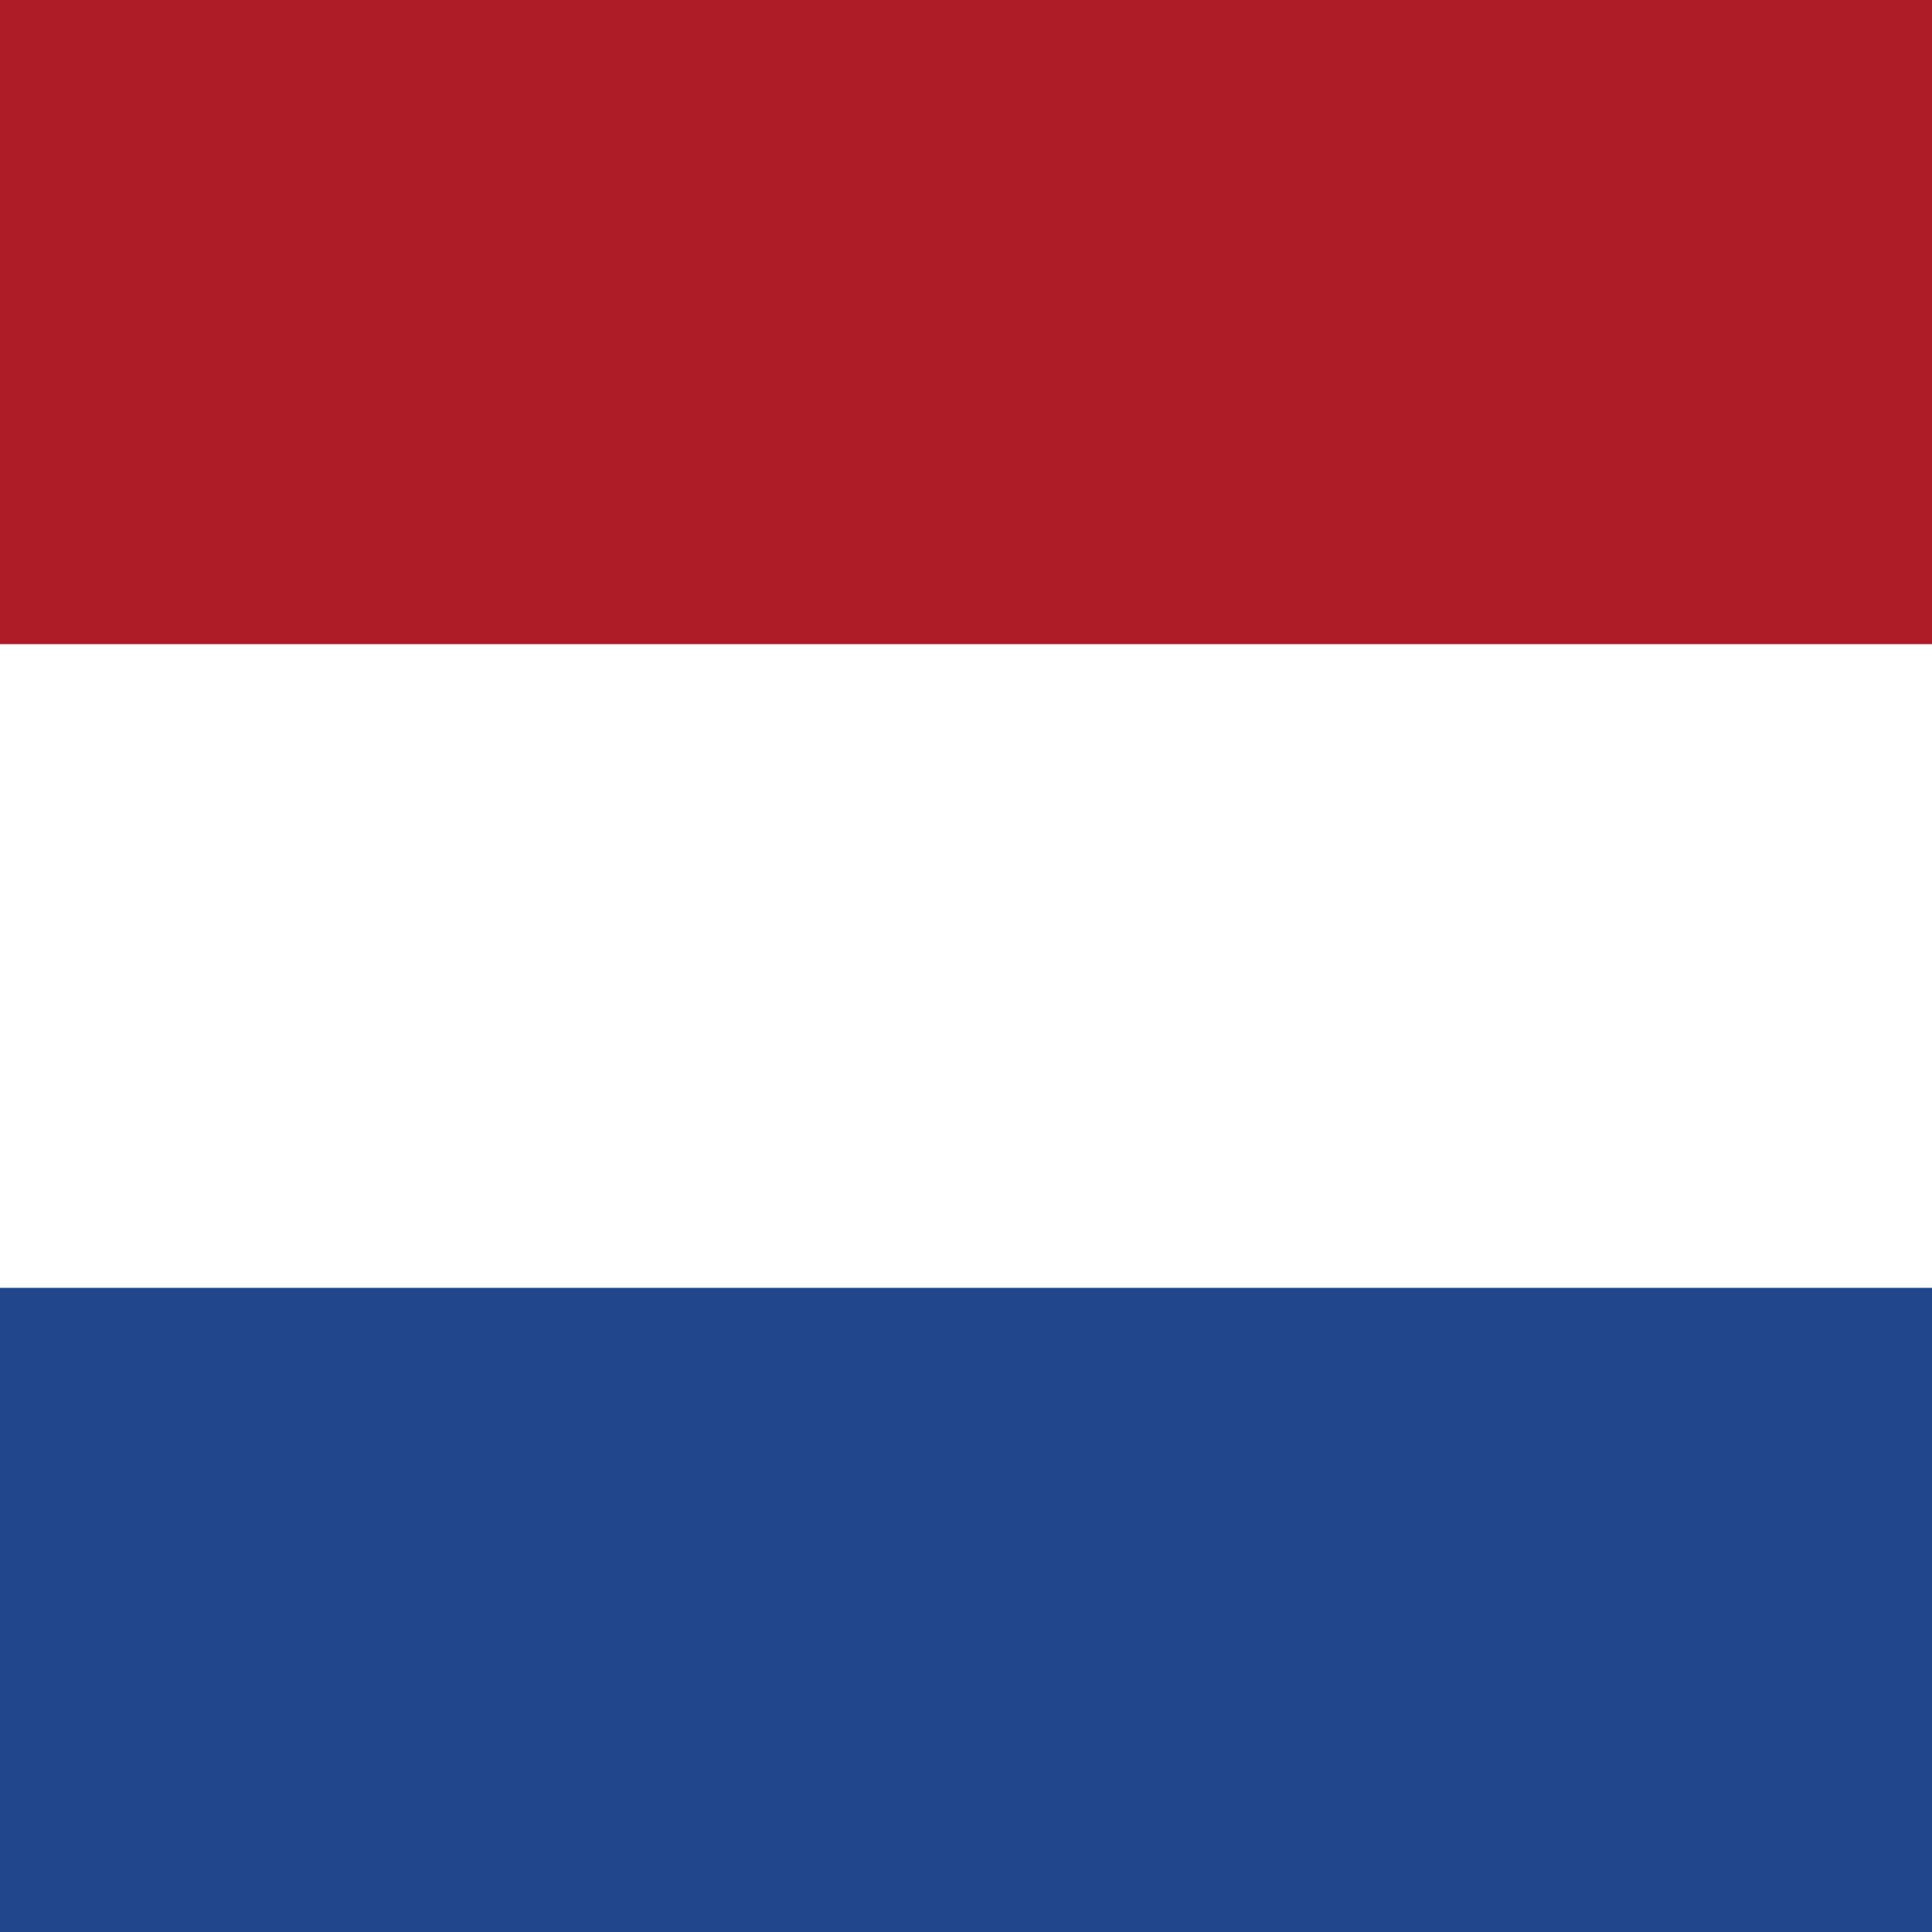 <svg width="24" height="24" viewBox="0 0 24 24" fill="none" xmlns="http://www.w3.org/2000/svg">
<rect x="0" y="0" width="24" height="24" fill="#808080" stroke="none"/>
<g clip-path="url(#clip0_3741_11816)">
<path d="M0 0H24V24H0V0Z" fill="#21468B"/>
<path d="M0 0H24V15.998H0V0Z" fill="white"/>
<path d="M0 0H24V8.002H0V0Z" fill="#AE1C28"/>
</g>
<defs>
<clipPath id="clip0_3741_11816">
<rect width="24" height="24" fill="white"/>
</clipPath>
</defs>
</svg>
